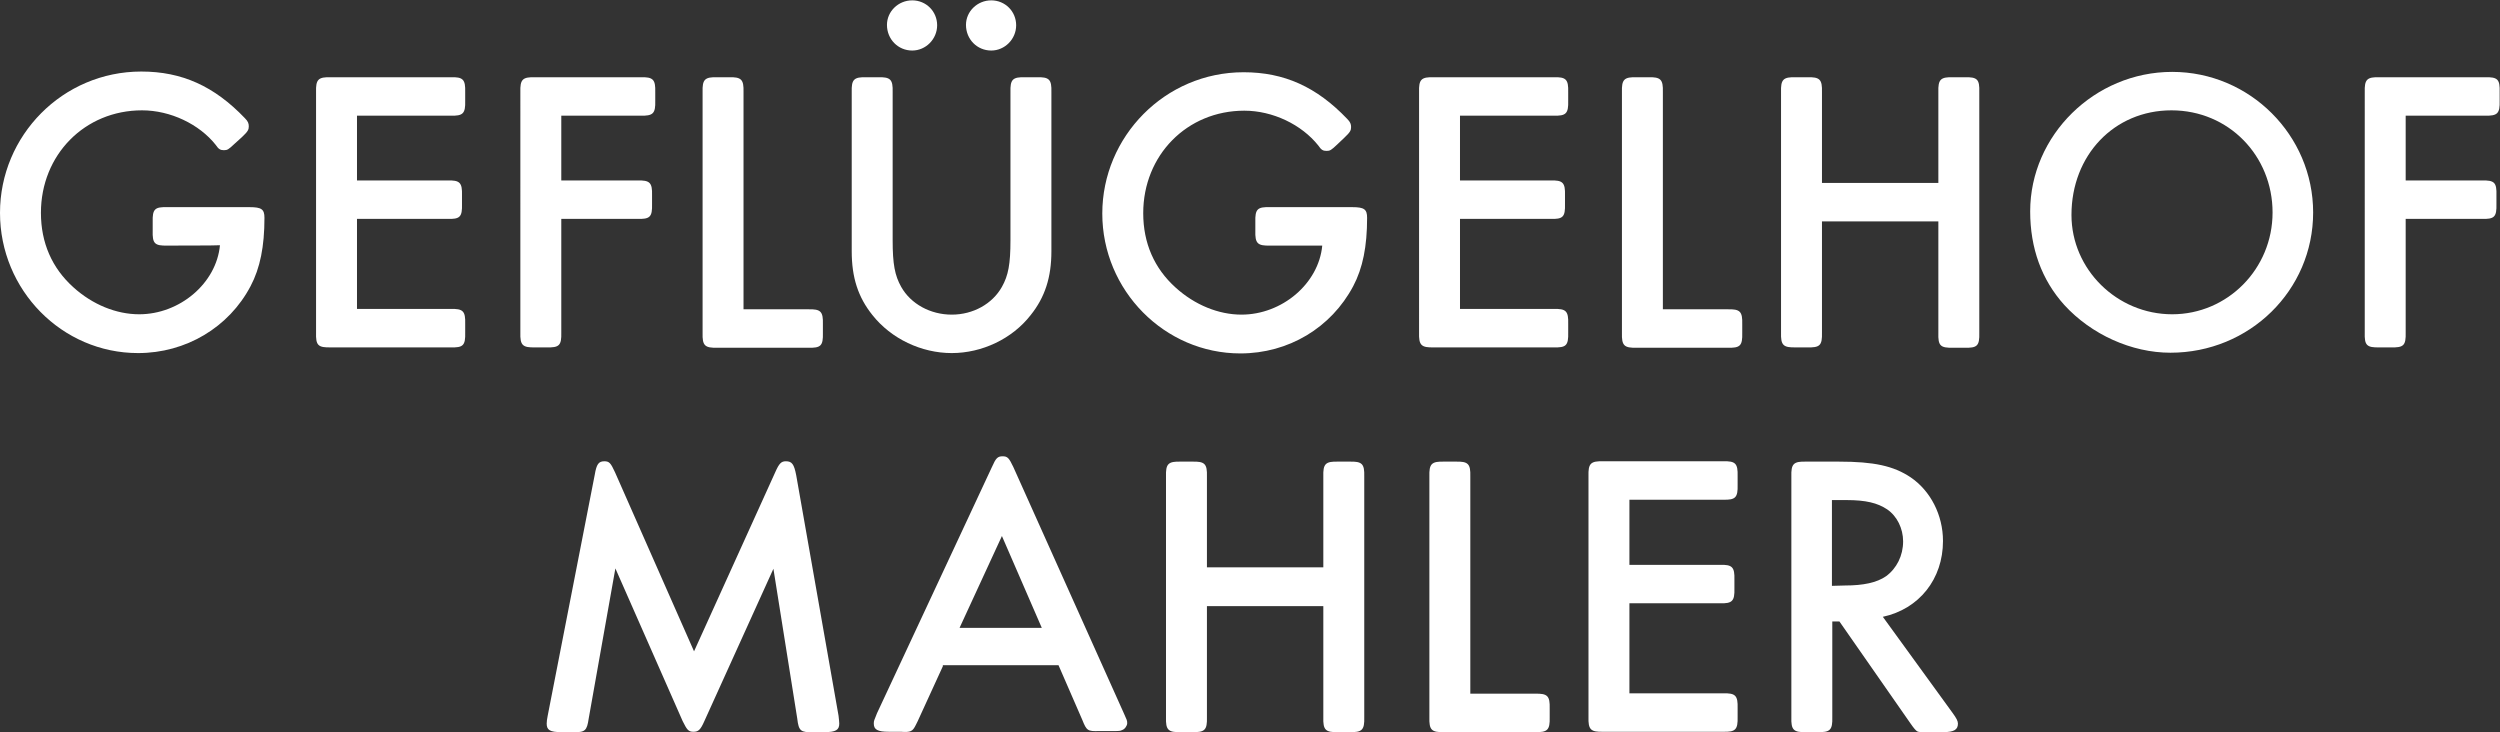 <?xml version="1.0" encoding="utf-8"?>
<!-- Generator: Adobe Illustrator 26.1.0, SVG Export Plug-In . SVG Version: 6.00 Build 0)  -->
<svg version="1.1" id="a" xmlns="http://www.w3.org/2000/svg" xmlns:xlink="http://www.w3.org/1999/xlink" x="0px" y="0px"
	 viewBox="0 0 702.4 205.7" style="enable-background:new 0 0 702.4 205.7;" xml:space="preserve">
<rect x="0" y="0" width="702.4" height="205.7" fill="#333333" stroke="none"/>
<style type="text/css">
	.st0{fill:#FFFFFF;}
</style>
<path class="st0" d="M47.1,69c-3.7,0.1-4.3-0.6-4.2-4.2v-2.4c-0.1-3.7,0.6-4.3,4.2-4.2h23c3.4,0,4.2,0.6,4.2,3
	c0,8-1.2,14.1-3.9,19.2C64.3,92,52.2,99.2,38.8,99.2C17.4,99.2,0,81.5,0,59.8s17.6-39.7,39.7-39.7c11.4,0,20.5,4.1,29.1,13.1
	c0.9,0.9,1.1,1.5,1.1,2.3c0,0.9-0.2,1.4-1.9,3l-2.1,1.9c-1.7,1.6-2,1.8-3,1.8s-1.5-0.3-2.3-1.5C56,34.9,47.9,31,39.9,31
	c-16.1,0-28.4,12.5-28.4,28.8c0,8.4,3.1,15.5,9.1,20.9c5.4,4.9,12.1,7.6,18.5,7.6c11.4,0,21.7-8.7,22.7-19.4
	C61.8,69,47.1,69,47.1,69z"/>
<path class="st0" d="M100.3,50.7h25.4c3.5-0.1,4.2,0.6,4.1,4.2v2.4c0.1,3.7-0.6,4.3-4.1,4.2h-25.4v25.3h26.3
	c3.5-0.1,4.2,0.6,4.1,4.2v2.4c0.1,3.7-0.6,4.3-4.1,4.2H93c-3.7,0.1-4.3-0.6-4.2-4.2V25.9c-0.1-3.6,0.6-4.3,4.2-4.2h33.6
	c3.5-0.1,4.2,0.6,4.1,4.2v2.4c0.1,3.6-0.6,4.3-4.1,4.2h-26.3L100.3,50.7L100.3,50.7z"/>
<path class="st0" d="M157.7,50.7H179c3.6-0.1,4.3,0.6,4.2,4.2v2.4c0.1,3.7-0.6,4.3-4.2,4.2h-21.3v31.9c0.1,3.7-0.6,4.3-4.2,4.2h-3.1
	c-3.6,0.1-4.3-0.6-4.2-4.2V25.9c-0.1-3.6,0.6-4.3,4.2-4.2h29.5c3.6-0.1,4.3,0.6,4.2,4.2v2.4c0.1,3.6-0.6,4.3-4.2,4.2h-22.2
	C157.7,32.5,157.7,50.7,157.7,50.7z"/>
<path class="st0" d="M227,86.9c3.6-0.1,4.3,0.6,4.2,4.2v2.4c0.1,3.7-0.6,4.3-4.2,4.2h-25.4c-3.6,0.1-4.3-0.6-4.2-4.2V25.9
	c-0.1-3.6,0.6-4.3,4.2-4.2h3.1c3.6-0.1,4.3,0.6,4.2,4.2v61H227L227,86.9z"/>
<path class="st0" d="M250.8,67.5c0,6.7,0.6,9.9,2.4,13.1c2.7,4.8,8.2,7.8,14.2,7.8s11.4-3,14.1-7.8c1.8-3.2,2.4-6.4,2.4-13.1V25.9
	c-0.1-3.6,0.6-4.3,4.2-4.2h3.1c3.6-0.1,4.3,0.6,4.2,4.2v44.7c0,7.3-1.8,12.9-5.8,17.9c-5.2,6.7-13.7,10.7-22.2,10.7s-17-4-22.3-10.7
	c-4-5-5.8-10.5-5.8-17.9V25.9c-0.1-3.6,0.6-4.3,4.2-4.2h3.1c3.6-0.1,4.3,0.6,4.2,4.2L250.8,67.5L250.8,67.5z M263.3,7.1
	c0,3.9-3.2,7.1-7,7.1c-4,0-7.1-3.2-7.1-7.2c0-3.8,3.2-6.9,7.1-6.9S263.3,3.2,263.3,7.1L263.3,7.1z M285.5,7.1c0,3.9-3.2,7.1-7,7.1
	c-4,0-7.1-3.2-7.1-7.2c0-3.8,3.2-6.9,7.1-6.9S285.5,3.2,285.5,7.1L285.5,7.1z"/>
<path class="st0" d="M356.9,69c-3.6,0.1-4.3-0.6-4.2-4.2v-2.4c-0.1-3.7,0.6-4.3,4.2-4.2h23c3.4,0,4.2,0.6,4.2,3
	c0,8-1.2,14.1-3.9,19.2c-6.2,11.7-18.2,18.9-31.7,18.9c-21.3,0-38.8-17.7-38.8-39.3s17.6-39.7,39.7-39.7c11.4,0,20.5,4.1,29.1,13.1
	c0.9,0.9,1.1,1.5,1.1,2.3c0,0.9-0.2,1.4-1.9,3l-2,1.9c-1.7,1.6-2,1.8-3,1.8s-1.5-0.3-2.3-1.5c-4.7-5.9-12.8-9.8-20.8-9.8
	c-16.1,0-28.4,12.5-28.4,28.8c0,8.4,3.1,15.5,9.1,20.9c5.4,4.9,12.1,7.6,18.5,7.6c11.4,0,21.7-8.7,22.7-19.4L356.9,69L356.9,69z"/>
<path class="st0" d="M410.2,50.7h25.4c3.5-0.1,4.2,0.6,4.1,4.2v2.4c0.1,3.7-0.6,4.3-4.1,4.2h-25.4v25.3h26.3
	c3.5-0.1,4.2,0.6,4.1,4.2v2.4c0.1,3.7-0.6,4.3-4.1,4.2h-33.6c-3.6,0.1-4.3-0.6-4.2-4.2V25.9c-0.1-3.6,0.6-4.3,4.2-4.2h33.6
	c3.5-0.1,4.2,0.6,4.1,4.2v2.4c0.1,3.6-0.6,4.3-4.1,4.2h-26.3C410.2,32.5,410.2,50.7,410.2,50.7z"/>
<path class="st0" d="M485.3,86.9c3.6-0.1,4.3,0.6,4.2,4.2v2.4c0.1,3.7-0.6,4.3-4.2,4.2h-25.4c-3.6,0.1-4.3-0.6-4.2-4.2V25.9
	c-0.1-3.6,0.6-4.3,4.2-4.2h3.1c3.6-0.1,4.3,0.6,4.2,4.2v61H485.3L485.3,86.9z"/>
<path class="st0" d="M544.6,51.4V25.9c-0.1-3.6,0.6-4.3,4.2-4.2h3.1c3.7-0.1,4.3,0.6,4.2,4.2v67.6c0.1,3.7-0.6,4.3-4.2,4.2h-3.1
	c-3.7,0.1-4.3-0.6-4.2-4.2V62.2h-32.7v31.2c0.1,3.7-0.6,4.3-4.2,4.2h-3.1c-3.6,0.1-4.3-0.6-4.2-4.2V25.9c-0.1-3.6,0.6-4.3,4.2-4.2
	h3.1c3.6-0.1,4.3,0.6,4.2,4.2v25.5L544.6,51.4L544.6,51.4z"/>
<path class="st0" d="M649.9,59.7c0,21.9-17.9,39.4-40.1,39.4c-10.9,0-22.2-5.1-29.8-13.4c-6.4-7.1-9.6-16-9.6-26.3
	c0-21.4,18.1-39.2,39.9-39.2S649.9,38,649.9,59.7L649.9,59.7z M582,60.4c0,15.3,12.8,27.9,28.3,27.9s28.2-12.7,28.2-28.6
	S626.2,31,610.1,31S582,43.6,582,60.4z"/>
<path class="st0" d="M675.9,50.7h21.3c3.7-0.1,4.3,0.6,4.2,4.2v2.4c0.1,3.7-0.6,4.3-4.2,4.2h-21.3v31.9c0.1,3.7-0.6,4.3-4.2,4.2
	h-3.1c-3.7,0.1-4.3-0.6-4.2-4.2V25.9c-0.1-3.6,0.6-4.3,4.2-4.2h29.5c3.7-0.1,4.3,0.6,4.2,4.2v2.4c0.1,3.6-0.6,4.3-4.2,4.2h-22.2
	L675.9,50.7L675.9,50.7z"/>
<path class="st0" d="M217.8,132.7c1.1-2.5,1.7-3.1,3-3.1c1.7,0,2.3,0.8,2.9,3.9l11.9,67.6c0.1,1,0.2,1.7,0.2,2.2
	c0,1.8-1,2.4-4.1,2.4h-3.3c-3.4,0.1-4-0.3-4.4-3.8l-6.7-42.1l-19.4,42.8c-1.1,2.5-1.7,3-3.1,3s-1.8-0.6-3-3l-18.9-42.9l-7.5,42.2
	c-0.5,3.4-1,3.9-4.4,3.8h-3.3c-3.2,0-4.1-0.6-4.1-2.4c0-0.5,0.1-1.4,0.3-2.3l13.2-67.6c0.5-3,1.1-3.8,2.7-3.8c1.4,0,1.8,0.5,3,3.1
	l22.2,50.3L217.8,132.7L217.8,132.7z"/>
<path class="st0" d="M264.9,187.2l-7.1,15.5l-0.5,1c-0.9,1.8-1.4,2.1-4.2,1.9h-3.4c-3.1,0-4.2-0.6-4.2-2.3c0-0.8,0.1-0.9,0.9-2.9
	l32.3-69.2c1.1-2.5,1.6-3,3-3s1.8,0.5,3,3l31.1,69.3c0.8,1.8,0.9,1.9,0.9,2.7c0,0.7-0.7,1.7-1.4,1.9c-0.6,0.3-0.8,0.3-2.9,0.3h-3.6
	c-3.2,0.1-3.5-0.1-4.7-3.1l-6.7-15.4H264.9L264.9,187.2z M281.5,150.6l-11.9,25.8h23.1L281.5,150.6L281.5,150.6z"/>
<path class="st0" d="M371.8,159.4v-25.5c-0.1-3.6,0.6-4.3,4.2-4.2h3.1c3.6-0.1,4.3,0.6,4.2,4.2v67.6c0.1,3.6-0.6,4.3-4.2,4.2H376
	c-3.6,0.1-4.3-0.6-4.2-4.2v-31.2h-32.7v31.2c0.1,3.6-0.6,4.3-4.2,4.2h-3.1c-3.6,0.1-4.3-0.6-4.2-4.2v-67.6c-0.1-3.6,0.6-4.3,4.2-4.2
	h3.1c3.6-0.1,4.3,0.6,4.2,4.2v25.5H371.8z"/>
<path class="st0" d="M431.2,194.9c3.6-0.1,4.3,0.6,4.2,4.2v2.4c0.1,3.6-0.6,4.3-4.2,4.2h-25.4c-3.6,0.1-4.3-0.6-4.2-4.2v-67.6
	c-0.1-3.6,0.6-4.3,4.2-4.2h3.1c3.6-0.1,4.3,0.6,4.2,4.2v61L431.2,194.9L431.2,194.9z"/>
<path class="st0" d="M457.8,158.7h25.4c3.5-0.1,4.2,0.6,4.1,4.2v2.4c0.1,3.6-0.6,4.3-4.1,4.2h-25.4v25.3h26.3
	c3.5-0.1,4.2,0.6,4.1,4.2v2.4c0.1,3.6-0.6,4.3-4.1,4.2h-33.6c-3.6,0.1-4.3-0.6-4.2-4.2v-67.6c-0.1-3.6,0.6-4.3,4.2-4.2h33.6
	c3.5-0.1,4.2,0.6,4.1,4.2v2.4c0.1,3.6-0.6,4.3-4.1,4.2h-26.3V158.7L457.8,158.7z"/>
<path class="st0" d="M548.6,200.3c1.1,1.5,1.5,2.3,1.5,3c0,1.7-1.1,2.4-4.1,2.4h-4.5c-2.2,0-2.3,0-2.8-0.2c-0.4-0.2-1-0.9-1.9-2.2
	l-20-28.7h-2v26.9c0.1,3.6-0.6,4.3-4.2,4.2h-3.1c-3.6,0.1-4.3-0.6-4.2-4.2v-67.6c-0.1-3.6,0.6-4.3,4.2-4.2h9.2
	c9.8,0,15.3,1.2,20.1,4.4c5.6,3.8,9.1,10.6,9.1,17.9c0,10.7-6.7,19.1-16.9,21.3L548.6,200.3L548.6,200.3z M518.4,164.5
	c5.1,0,8.9-0.8,11.5-2.6c3-2.2,4.8-5.8,4.8-9.8c0-3.6-1.7-7.1-4.5-9c-2.7-1.8-6-2.6-11.4-2.6h-4.1v24.1L518.4,164.5L518.4,164.5z"/>
</svg>
